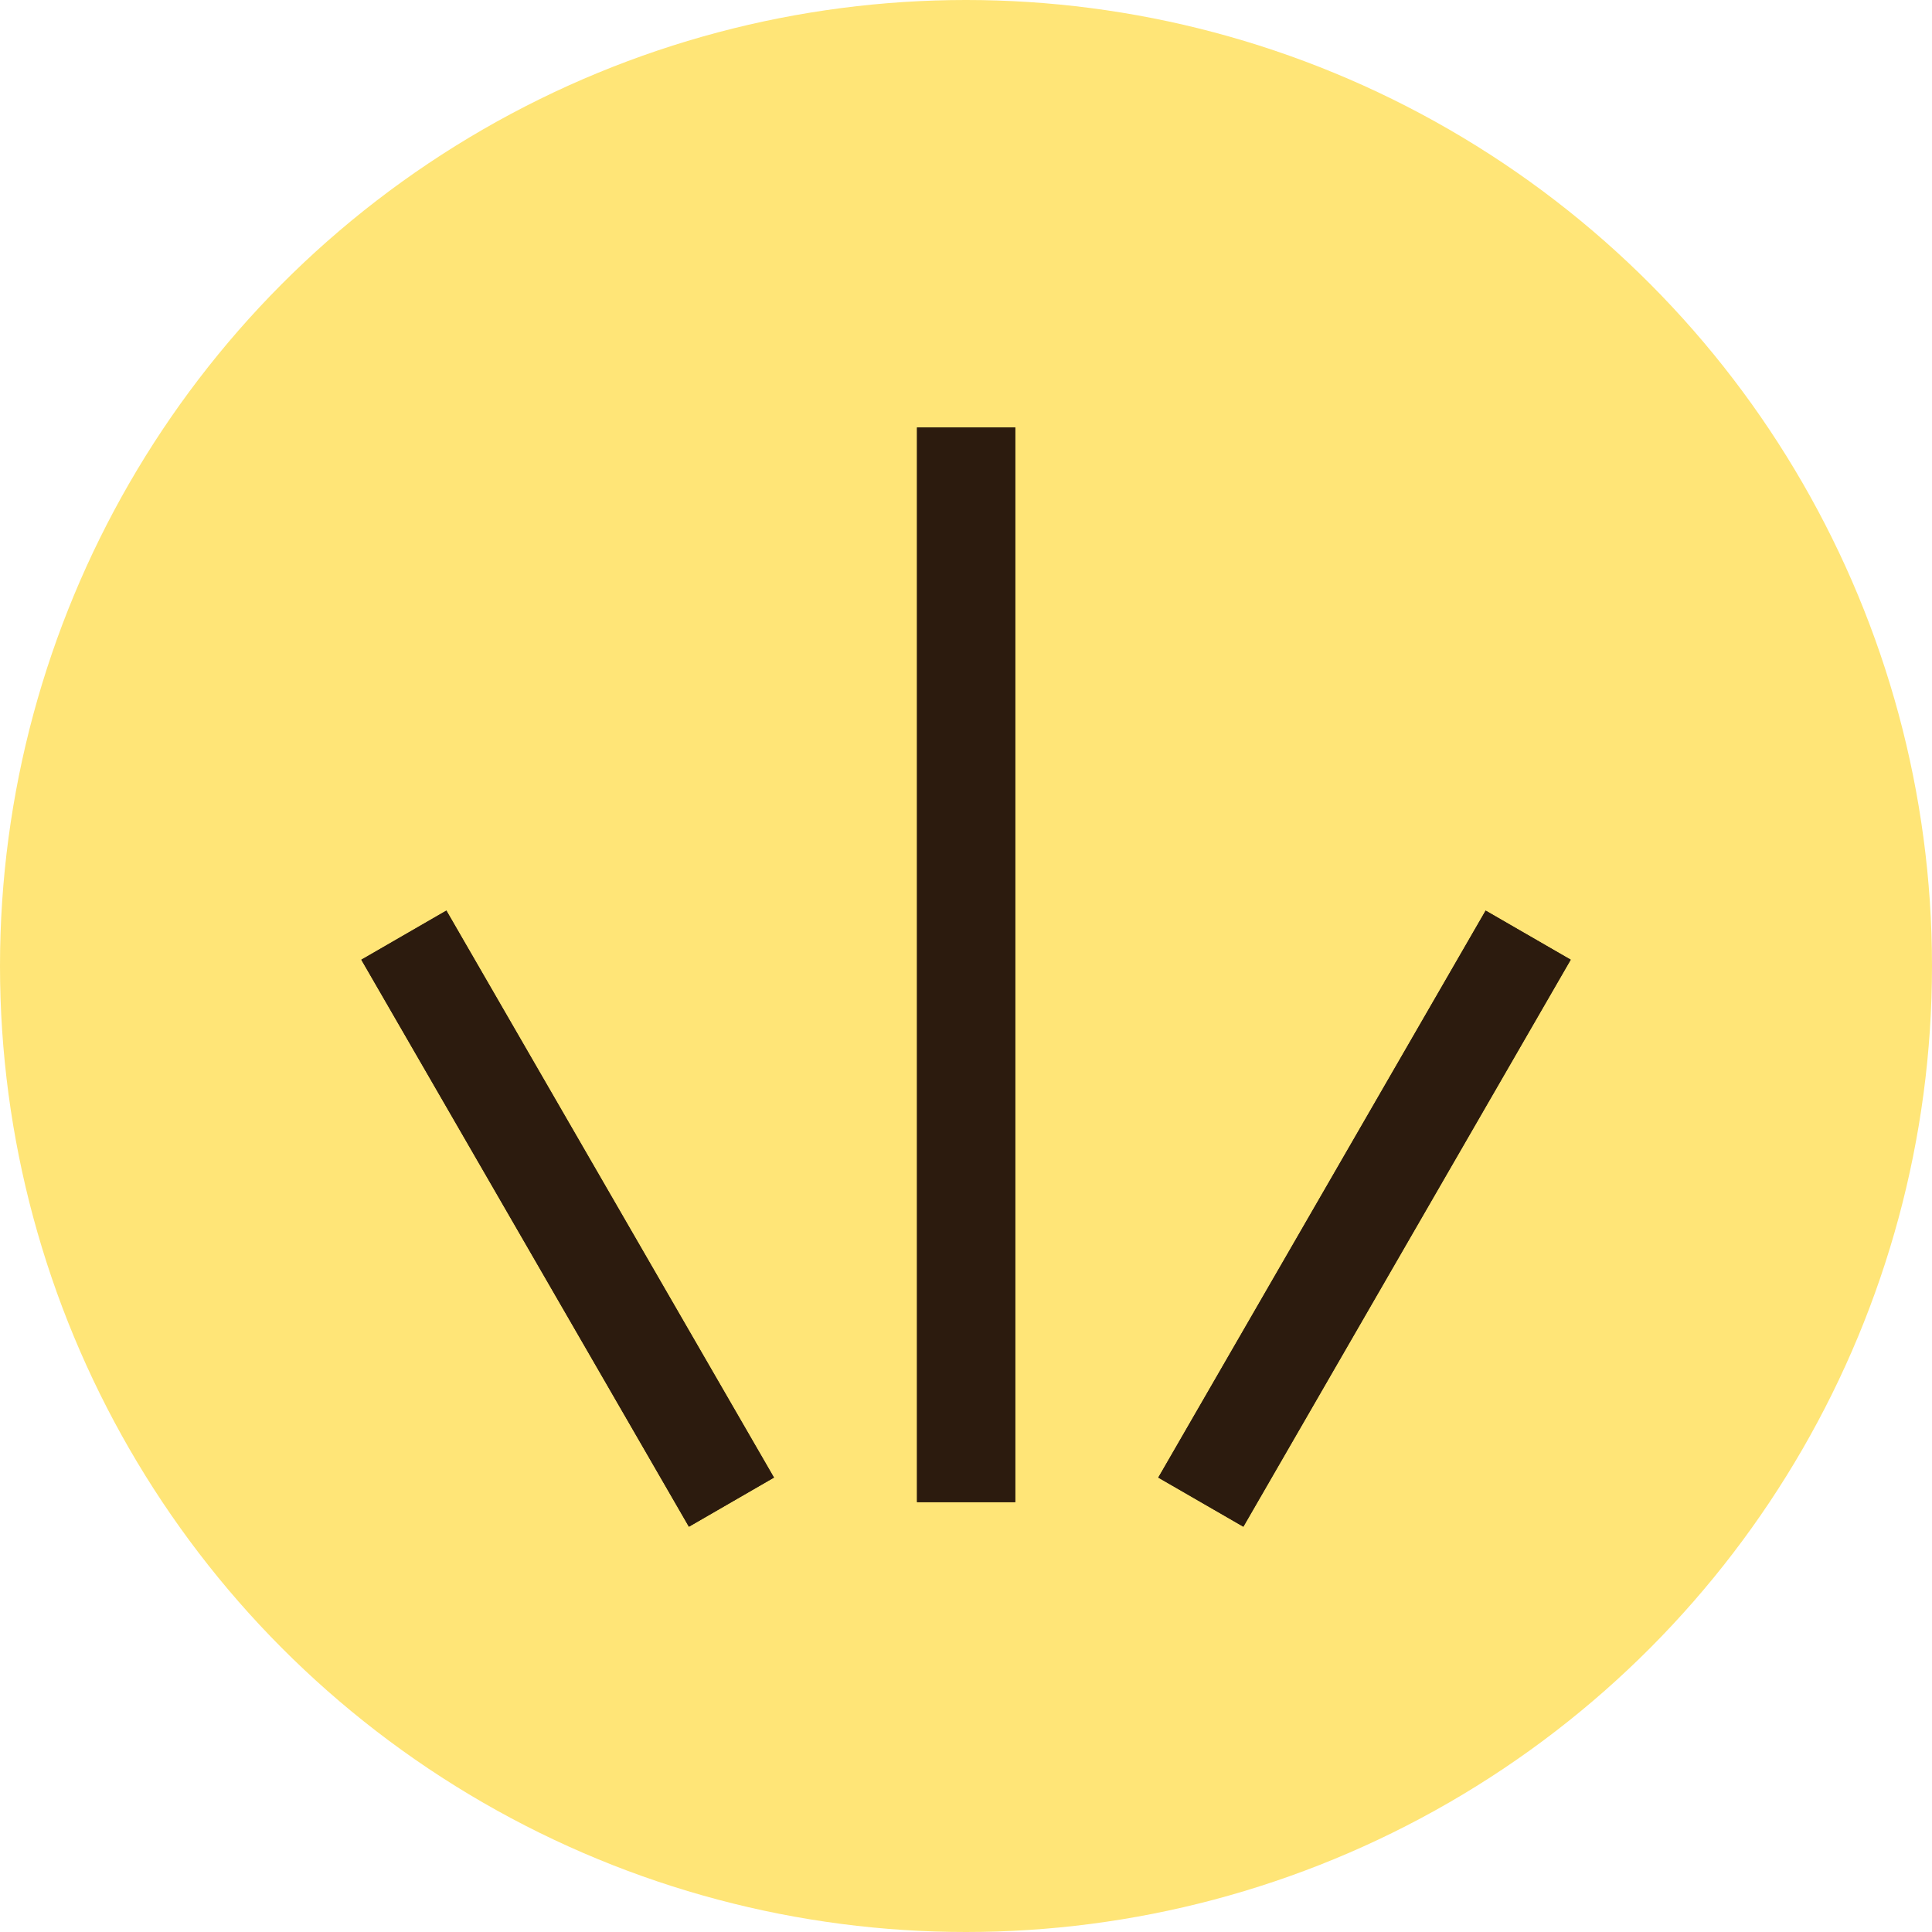 <svg xmlns="http://www.w3.org/2000/svg" width="59" height="59" viewBox="0 0 59 59"><g id="spray_circle" transform="translate(-717 -2574)"><circle id="Ellipse_20" data-name="Ellipse 20" cx="29.5" cy="29.5" r="29.5" transform="translate(717 2574)" fill="#ffe577"></circle><g id="Groupe_24" data-name="Groupe 24" transform="translate(432.099 -80.896)"><line id="Ligne_2" data-name="Ligne 2" y1="32.82" transform="translate(314.405 2667.949)" fill="#fff" stroke="#2c1b0e" stroke-width="3"></line><line id="Ligne_3" data-name="Ligne 3" y1="32.82" transform="translate(314.405 2667.949)" fill="none" stroke="#2c1b0e" stroke-miterlimit="10" stroke-width="3"></line><line id="Ligne_4" data-name="Ligne 4" x1="9.997" y2="17.315" transform="translate(321.572 2683.454)" fill="#fff" stroke="#2c1b0e" stroke-width="3"></line><line id="Ligne_5" data-name="Ligne 5" x1="9.997" y2="17.315" transform="translate(321.572 2683.454)" fill="none" stroke="#2c1b0e" stroke-miterlimit="10" stroke-width="3"></line><line id="Ligne_6" data-name="Ligne 6" x1="10.004" y1="17.315" transform="translate(297.234 2683.454)" fill="#fff" stroke="#2c1b0e" stroke-width="3"></line><line id="Ligne_7" data-name="Ligne 7" x1="10.004" y1="17.315" transform="translate(297.234 2683.454)" fill="none" stroke="#2c1b0e" stroke-miterlimit="10" stroke-width="3"></line></g></g></svg>